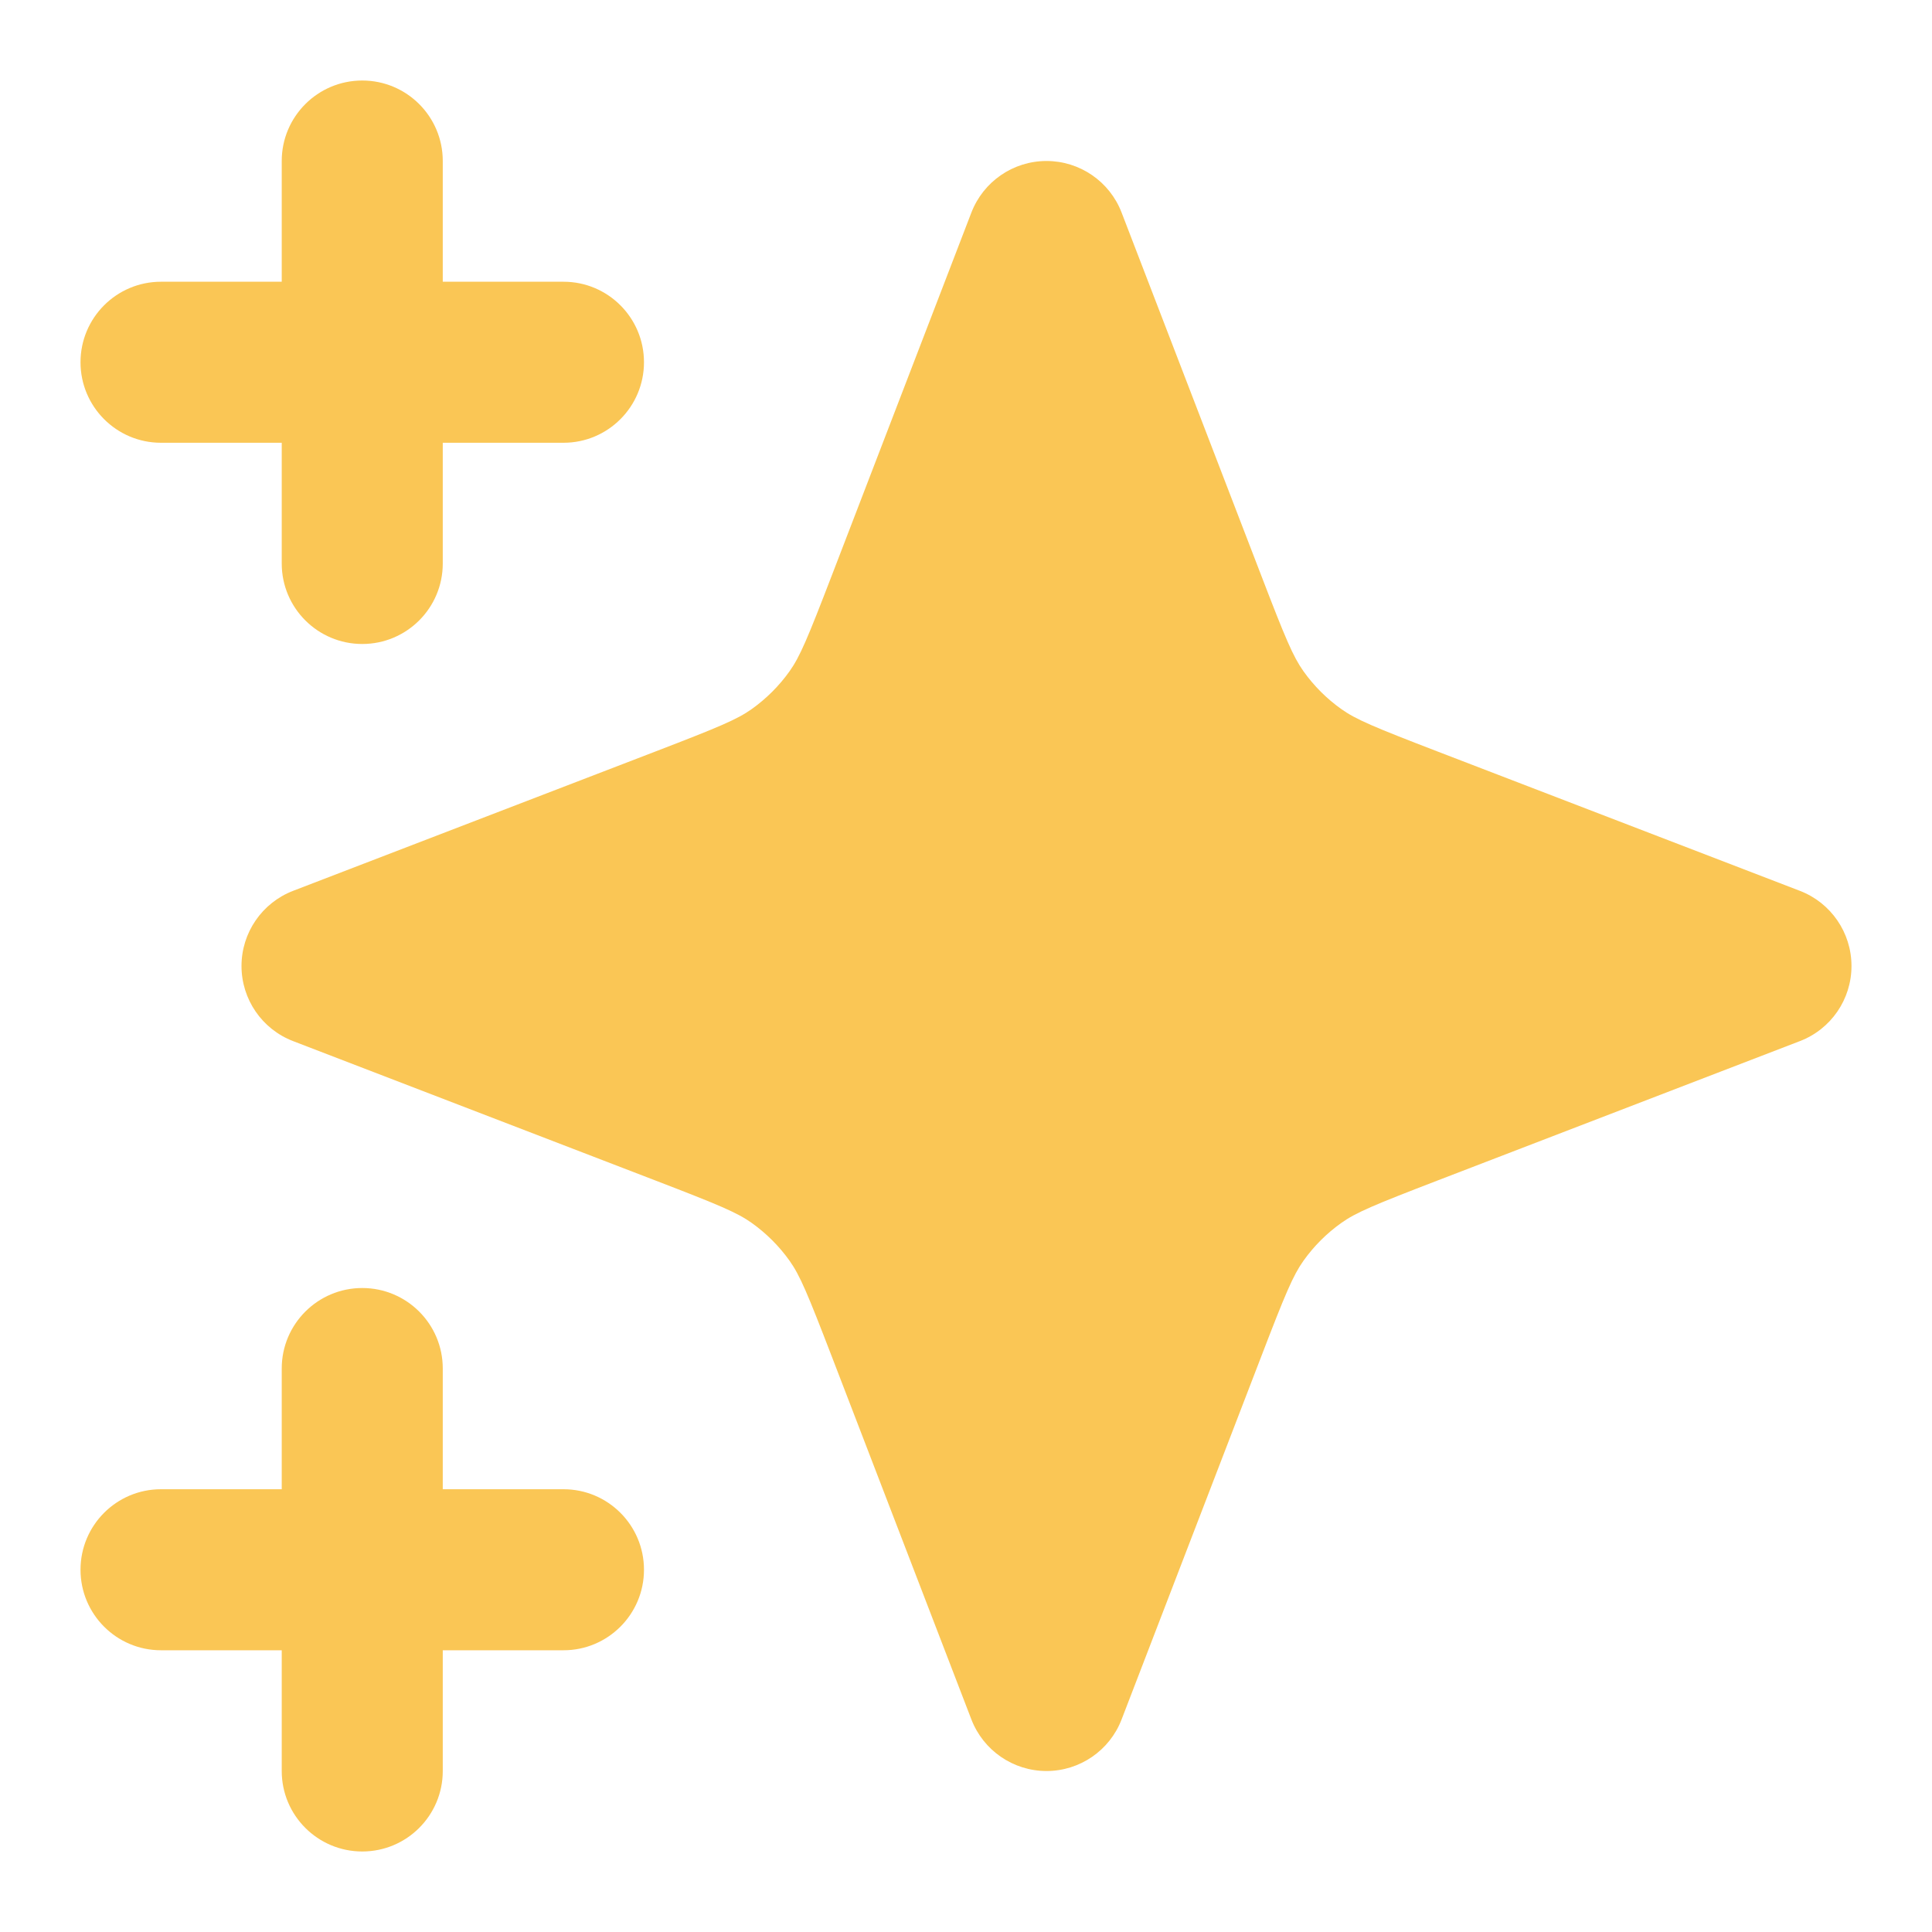 <svg xmlns="http://www.w3.org/2000/svg" width="40" height="40" viewBox="0 0 40 40" fill="none"><path d="M9.167 3.333C9.167 2.413 8.421 1.667 7.5 1.667C6.58 1.667 5.833 2.413 5.833 3.333V5.833H3.333C2.413 5.833 1.667 6.579 1.667 7.5C1.667 8.42 2.413 9.167 3.333 9.167H5.833V11.667C5.833 12.587 6.58 13.333 7.5 13.333C8.421 13.333 9.167 12.587 9.167 11.667V9.167H11.667C12.587 9.167 13.333 8.42 13.333 7.5C13.333 6.579 12.587 5.833 11.667 5.833H9.167V3.333Z" fill="#FAC655"></path><path d="M9.167 28.333C9.167 27.413 8.421 26.667 7.5 26.667C6.58 26.667 5.833 27.413 5.833 28.333V30.833H3.333C2.413 30.833 1.667 31.579 1.667 32.5C1.667 33.42 2.413 34.167 3.333 34.167H5.833V36.667C5.833 37.587 6.58 38.333 7.5 38.333C8.421 38.333 9.167 37.587 9.167 36.667V34.167H11.667C12.587 34.167 13.333 33.42 13.333 32.5C13.333 31.579 12.587 30.833 11.667 30.833H9.167V28.333Z" fill="#FAC655"></path><path d="M23.222 4.402C22.975 3.758 22.356 3.333 21.667 3.333C20.977 3.333 20.359 3.758 20.111 4.402L17.221 11.916C16.72 13.218 16.563 13.593 16.348 13.896C16.132 14.2 15.866 14.465 15.563 14.681C15.26 14.896 14.885 15.053 13.583 15.554L6.068 18.444C5.425 18.692 5 19.31 5 20C5 20.69 5.425 21.308 6.068 21.555L13.583 24.446C14.885 24.947 15.26 25.104 15.563 25.319C15.866 25.535 16.132 25.8 16.348 26.104C16.563 26.407 16.72 26.782 17.221 28.084L20.111 35.598C20.359 36.242 20.977 36.667 21.667 36.667C22.356 36.667 22.975 36.242 23.222 35.598L26.113 28.084C26.613 26.782 26.771 26.407 26.986 26.104C27.202 25.8 27.467 25.535 27.771 25.319C28.073 25.104 28.448 24.947 29.75 24.446L37.265 21.555C37.909 21.308 38.333 20.69 38.333 20C38.333 19.31 37.909 18.692 37.265 18.444L29.75 15.554C28.448 15.053 28.073 14.896 27.771 14.681C27.467 14.465 27.202 14.2 26.986 13.896C26.771 13.593 26.613 13.218 26.113 11.916L23.222 4.402Z" fill="#FAC655"></path></svg>